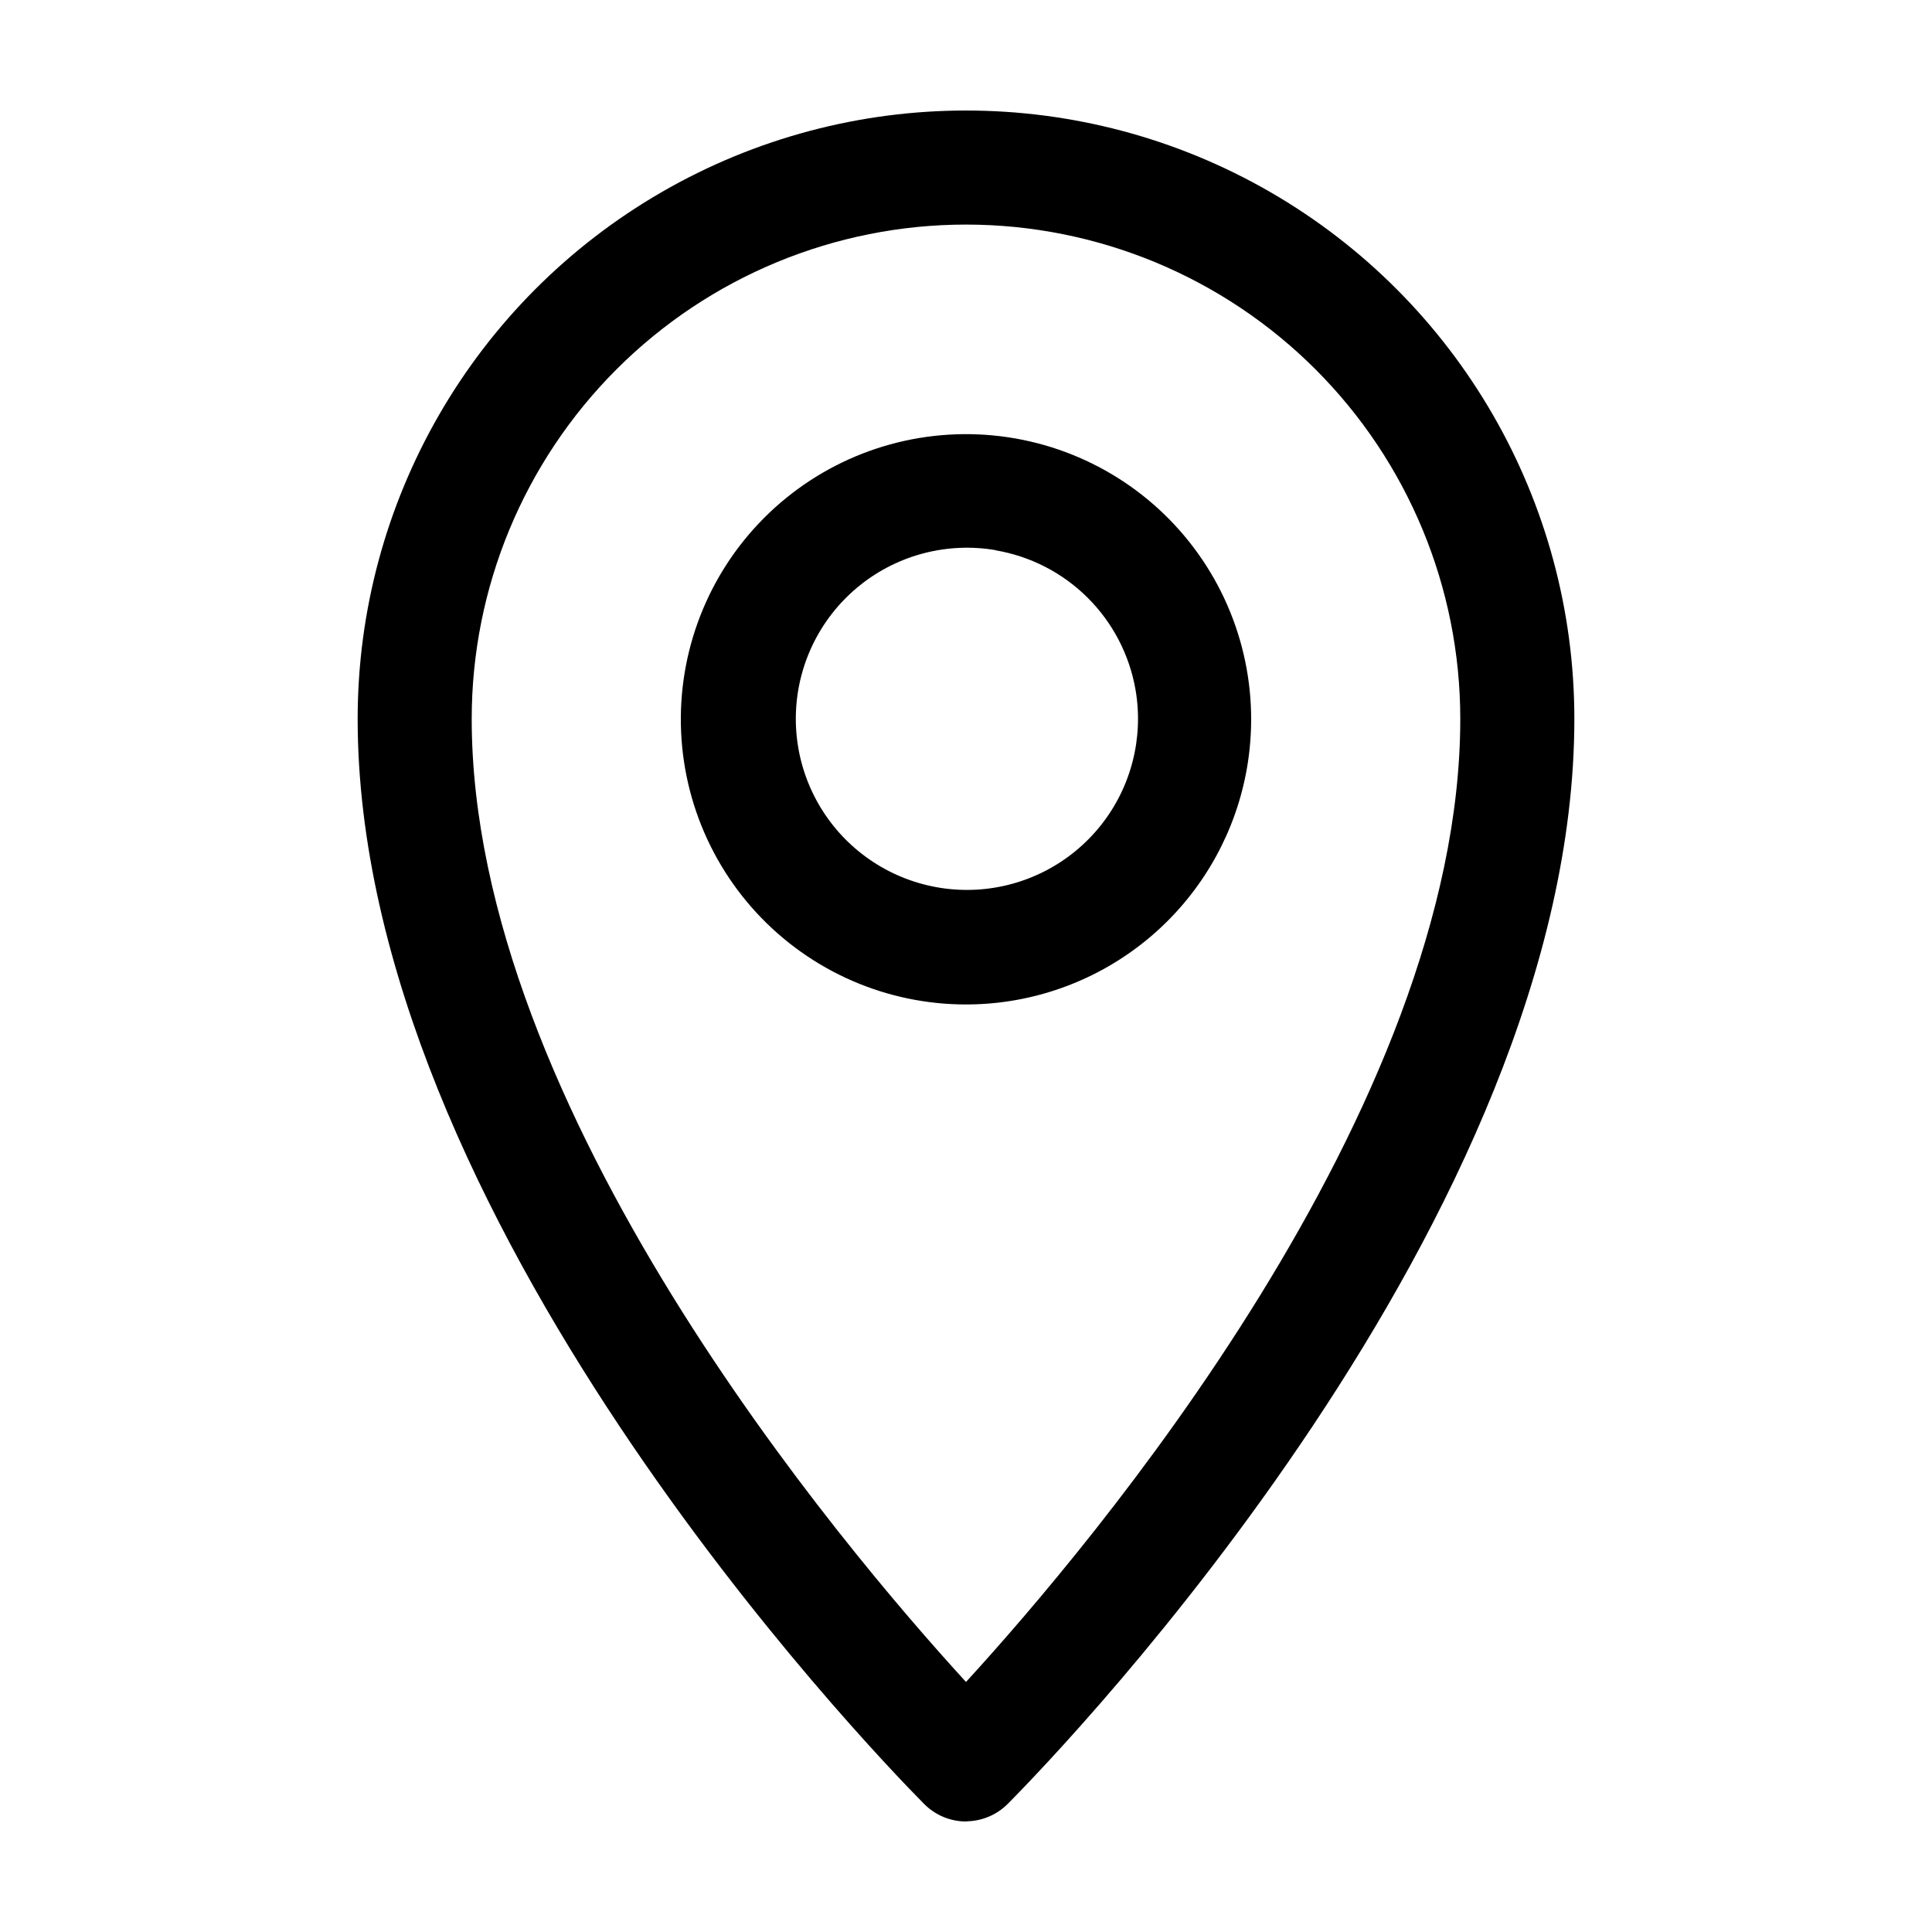 <?xml version="1.0" encoding="UTF-8"?>
<!-- Uploaded to: SVG Repo, www.svgrepo.com, Generator: SVG Repo Mixer Tools -->
<svg fill="#000000" width="800px" height="800px" version="1.1" viewBox="144 144 512 512" xmlns="http://www.w3.org/2000/svg">
 <g>
  <path d="m400 626.71c-4.191-0.008-8.199-1.695-11.137-4.684-15.316-15.469-150.08-155.88-150.08-287.52 0-57.598 30.727-110.82 80.609-139.62 49.879-28.797 111.34-28.797 161.22 0 49.879 28.801 80.609 82.023 80.609 139.62 0 131.7-134.77 272.06-150.14 287.52-2.848 2.867-6.691 4.527-10.73 4.637zm-10.379-25.945m10.379-397.25c-34.742 0-68.059 13.801-92.625 38.367s-38.367 57.883-38.367 92.625c0 103.38 98.09 219.26 130.99 255.23 32.996-36.023 130.99-151.75 130.99-255.23 0-34.742-13.801-68.059-38.367-92.625-24.562-24.566-57.883-38.367-92.621-38.367z"/>
  <path d="m410.07 409.52c-21.016 2.828-42.254-3.305-58.527-16.902-16.273-13.598-26.082-33.406-27.039-54.59-0.957-21.184 7.031-41.793 22.016-56.801 14.984-15.004 35.582-23.027 56.766-22.102 21.188 0.922 41.012 10.703 54.633 26.953 13.621 16.254 19.785 37.48 16.992 58.5-2.184 16.441-9.715 31.703-21.434 43.441-11.719 11.734-26.969 19.289-43.406 21.5zm-2.117-119.71v0.004c-12.73-2.199-25.793 1.141-35.91 9.176-10.117 8.035-16.328 20.004-17.07 32.902-0.742 12.898 4.055 25.5 13.184 34.645 9.133 9.141 21.727 13.953 34.625 13.23 12.902-0.723 24.879-6.918 32.93-17.023 8.047-10.105 11.402-23.168 9.223-35.902-1.598-9.27-6.039-17.816-12.711-24.453-6.668-6.633-15.238-11.027-24.52-12.574z"/>
 </g>
</svg>